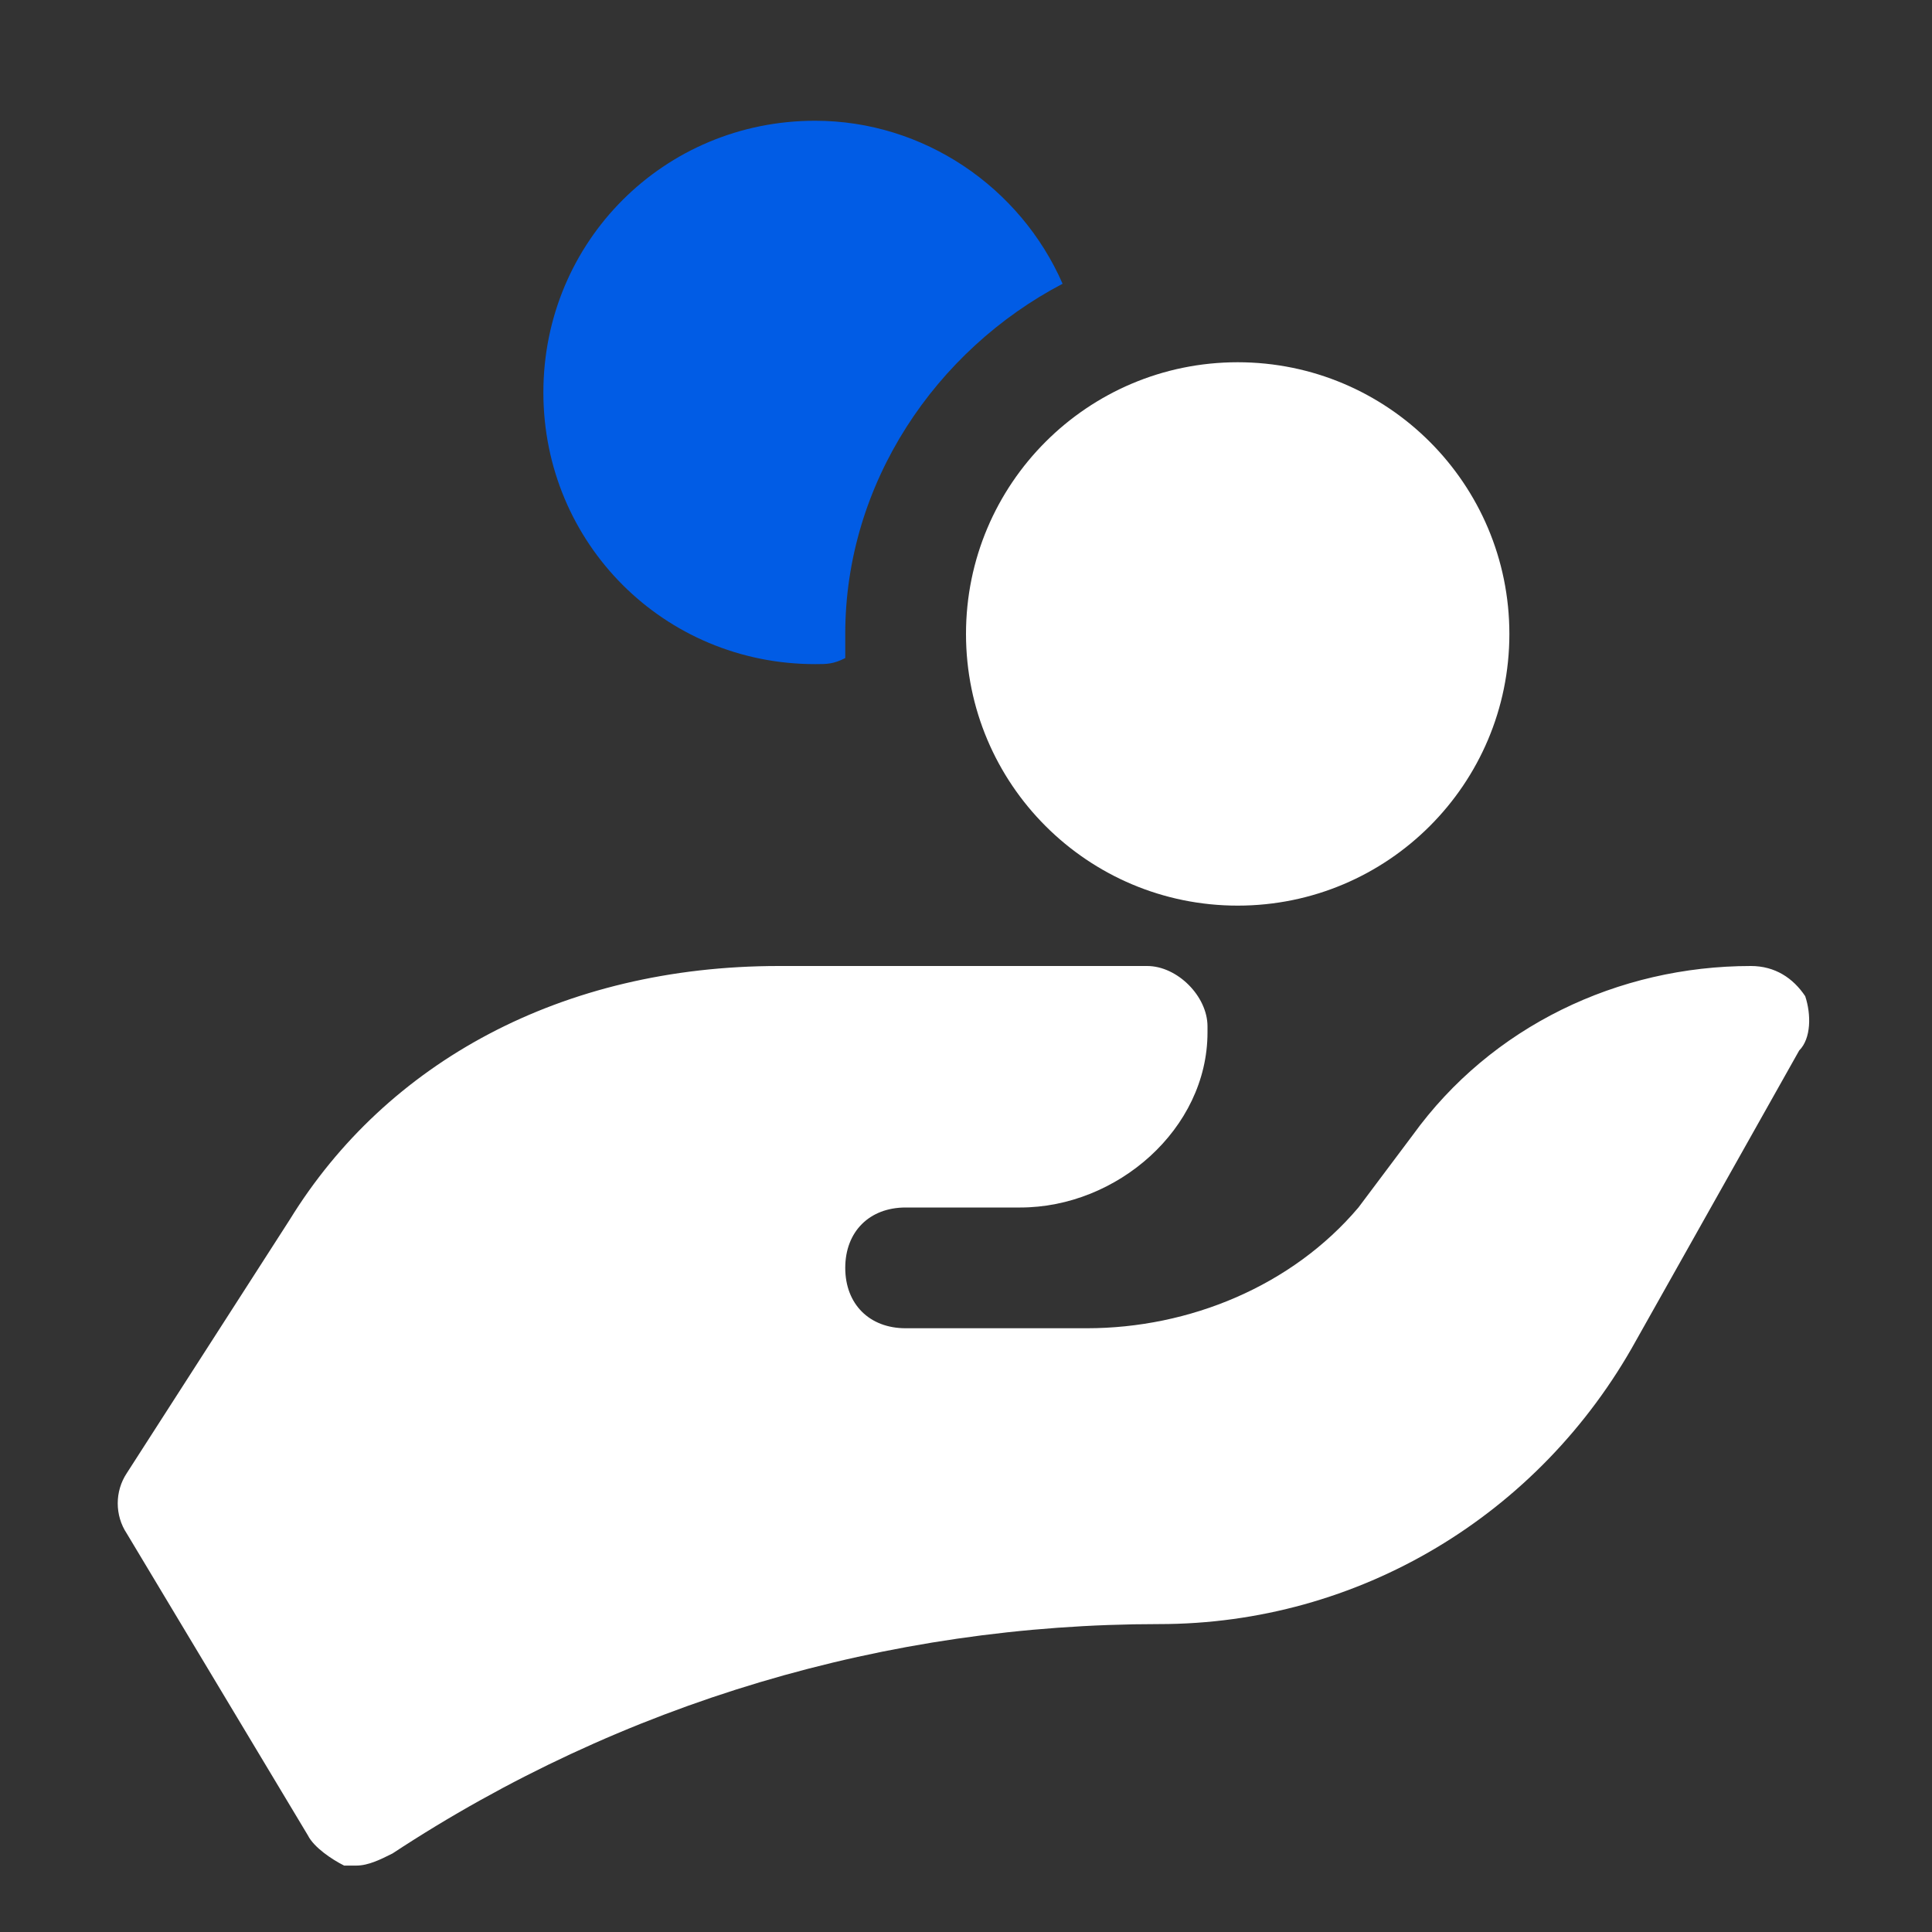 <svg width="40" height="40" viewBox="0 0 40 40" fill="none" xmlns="http://www.w3.org/2000/svg">
<rect x="0" y="0" width="40" height="40" fill="#333333" stroke="none"/>
<path d="M25.625 18.75C28.732 18.75 31.25 16.232 31.25 13.125C31.25 10.018 28.732 7.5 25.625 7.5C22.518 7.5 20 10.018 20 13.125C20 16.232 22.518 18.75 25.625 18.75Z" fill="white"/>
<path d="M37.375 20.625C37.125 20.25 36.75 20 36.25 20C33.5 20 30.875 21.25 29.25 23.5L28.125 25C26.75 26.625 24.625 27.5 22.5 27.5H18.75C18 27.5 17.5 27 17.5 26.25C17.5 25.5 18 25 18.75 25H21.125C23.125 25 25 23.375 25 21.375V21.25C25 20.625 24.375 20 23.75 20H16.125C11.625 20 8 22 6 25.25L2.625 30.5C2.375 30.875 2.375 31.375 2.625 31.75L6.375 38C6.5 38.25 6.875 38.5 7.125 38.625C7.25 38.625 7.25 38.625 7.375 38.625C7.625 38.625 7.875 38.5 8.125 38.375C12.875 35.25 18.375 33.625 24 33.625C28.125 33.625 31.875 31.375 33.875 27.75L37.25 21.75C37.5 21.5 37.5 21 37.375 20.625Z" fill="white"/>
<path d="M17.5 13.125C17.5 10 19.375 7.25 22 5.875C21.125 3.875 19.125 2.5 16.875 2.5C13.75 2.5 11.25 5 11.25 8.125C11.25 11.25 13.75 13.75 16.875 13.75C17.125 13.75 17.25 13.75 17.5 13.625C17.5 13.5 17.5 13.375 17.5 13.125Z" fill="#015CE5"/>
</svg>
